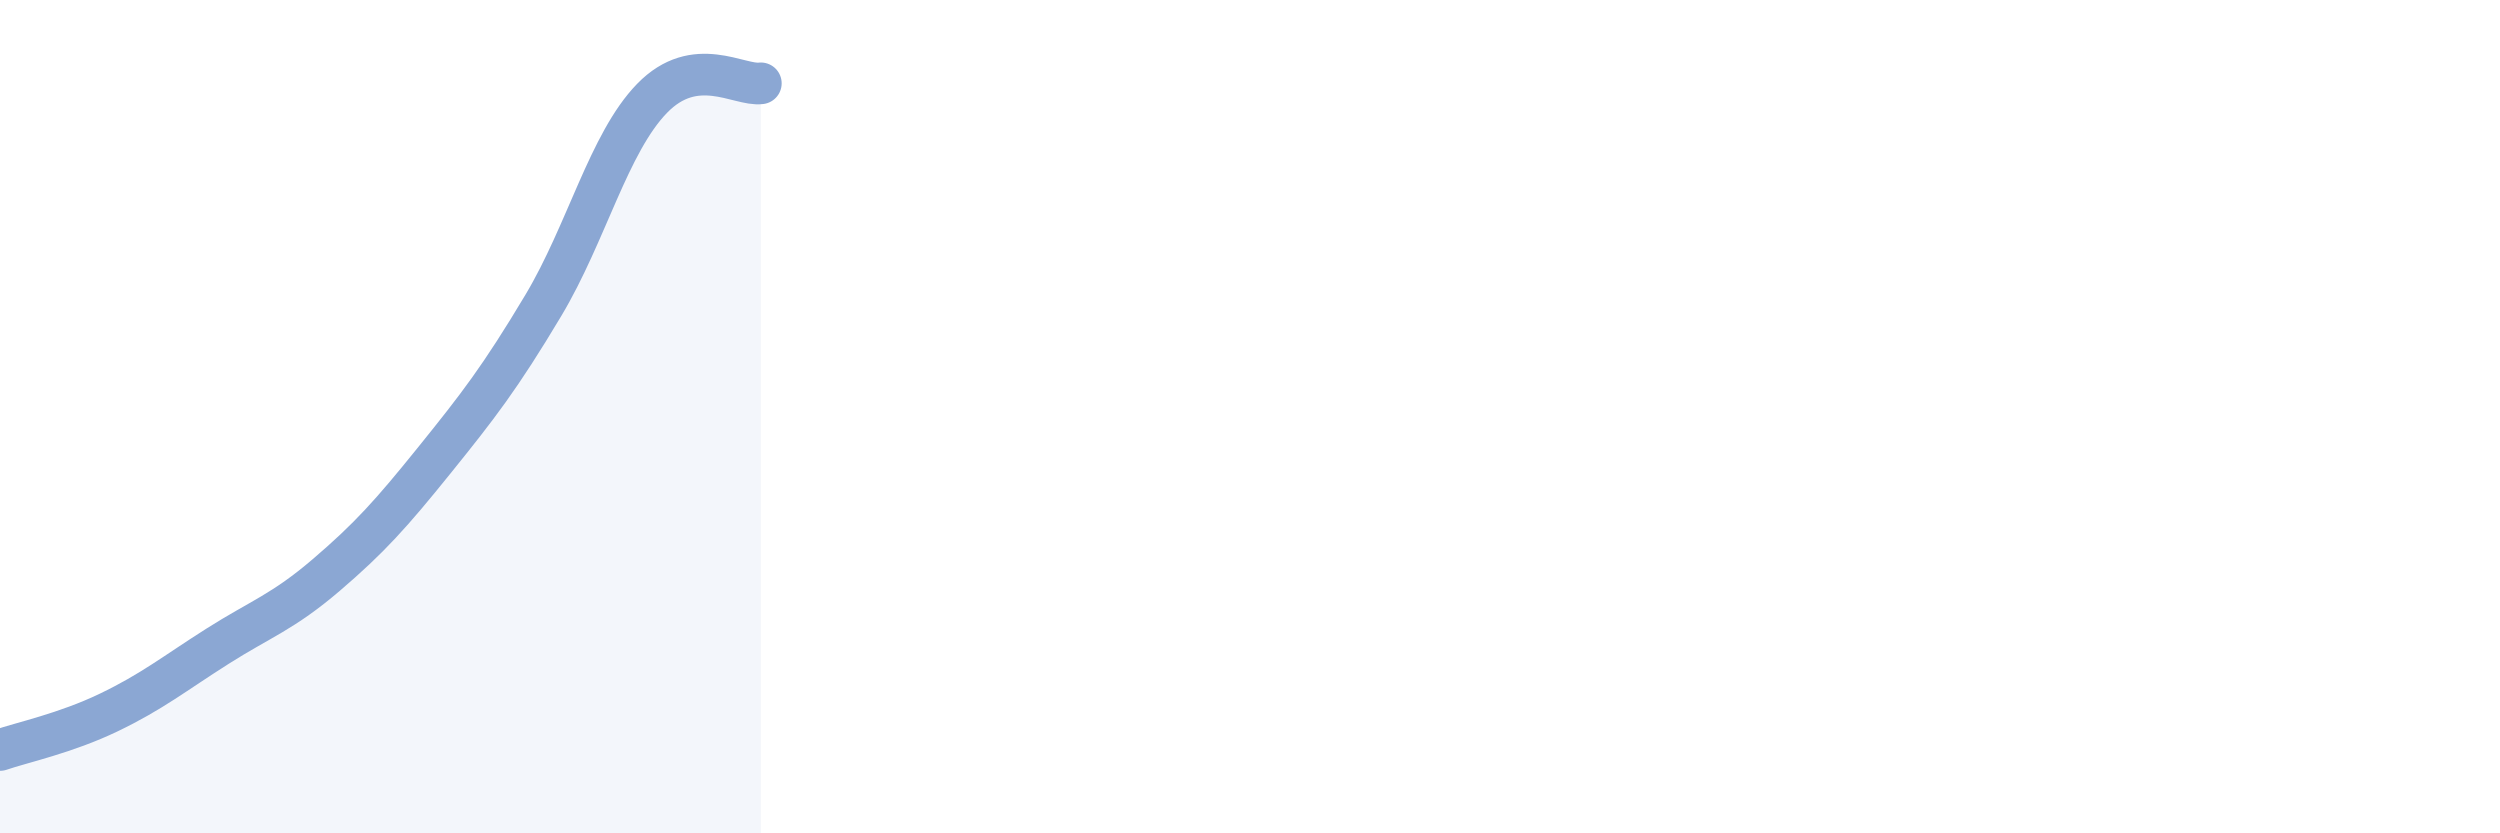 
    <svg width="60" height="20" viewBox="0 0 60 20" xmlns="http://www.w3.org/2000/svg">
      <path
        d="M 0,18 C 0.52,17.82 1.57,17.6 2.61,17.1 C 3.65,16.6 4.18,16.17 5.22,15.51 C 6.26,14.85 6.79,14.69 7.83,13.8 C 8.87,12.91 9.39,12.33 10.43,11.04 C 11.47,9.75 12,9.07 13.04,7.33 C 14.08,5.59 14.61,3.43 15.65,2.36 C 16.69,1.29 17.74,2.07 18.26,2L18.26 20L0 20Z"
        fill="#8ba7d3"
        opacity="0.1"
        stroke-linecap="round"
        stroke-linejoin="round"
      />
      <path
        d="M 0,18 C 0.52,17.82 1.57,17.6 2.61,17.1 C 3.65,16.6 4.18,16.17 5.22,15.51 C 6.26,14.85 6.79,14.69 7.83,13.8 C 8.87,12.91 9.39,12.33 10.43,11.04 C 11.47,9.75 12,9.07 13.04,7.33 C 14.08,5.59 14.61,3.43 15.65,2.36 C 16.69,1.29 17.74,2.07 18.26,2"
        stroke="#8ba7d3"
        stroke-width="1"
        fill="none"
        stroke-linecap="round"
        stroke-linejoin="round"
      />
    </svg>
  